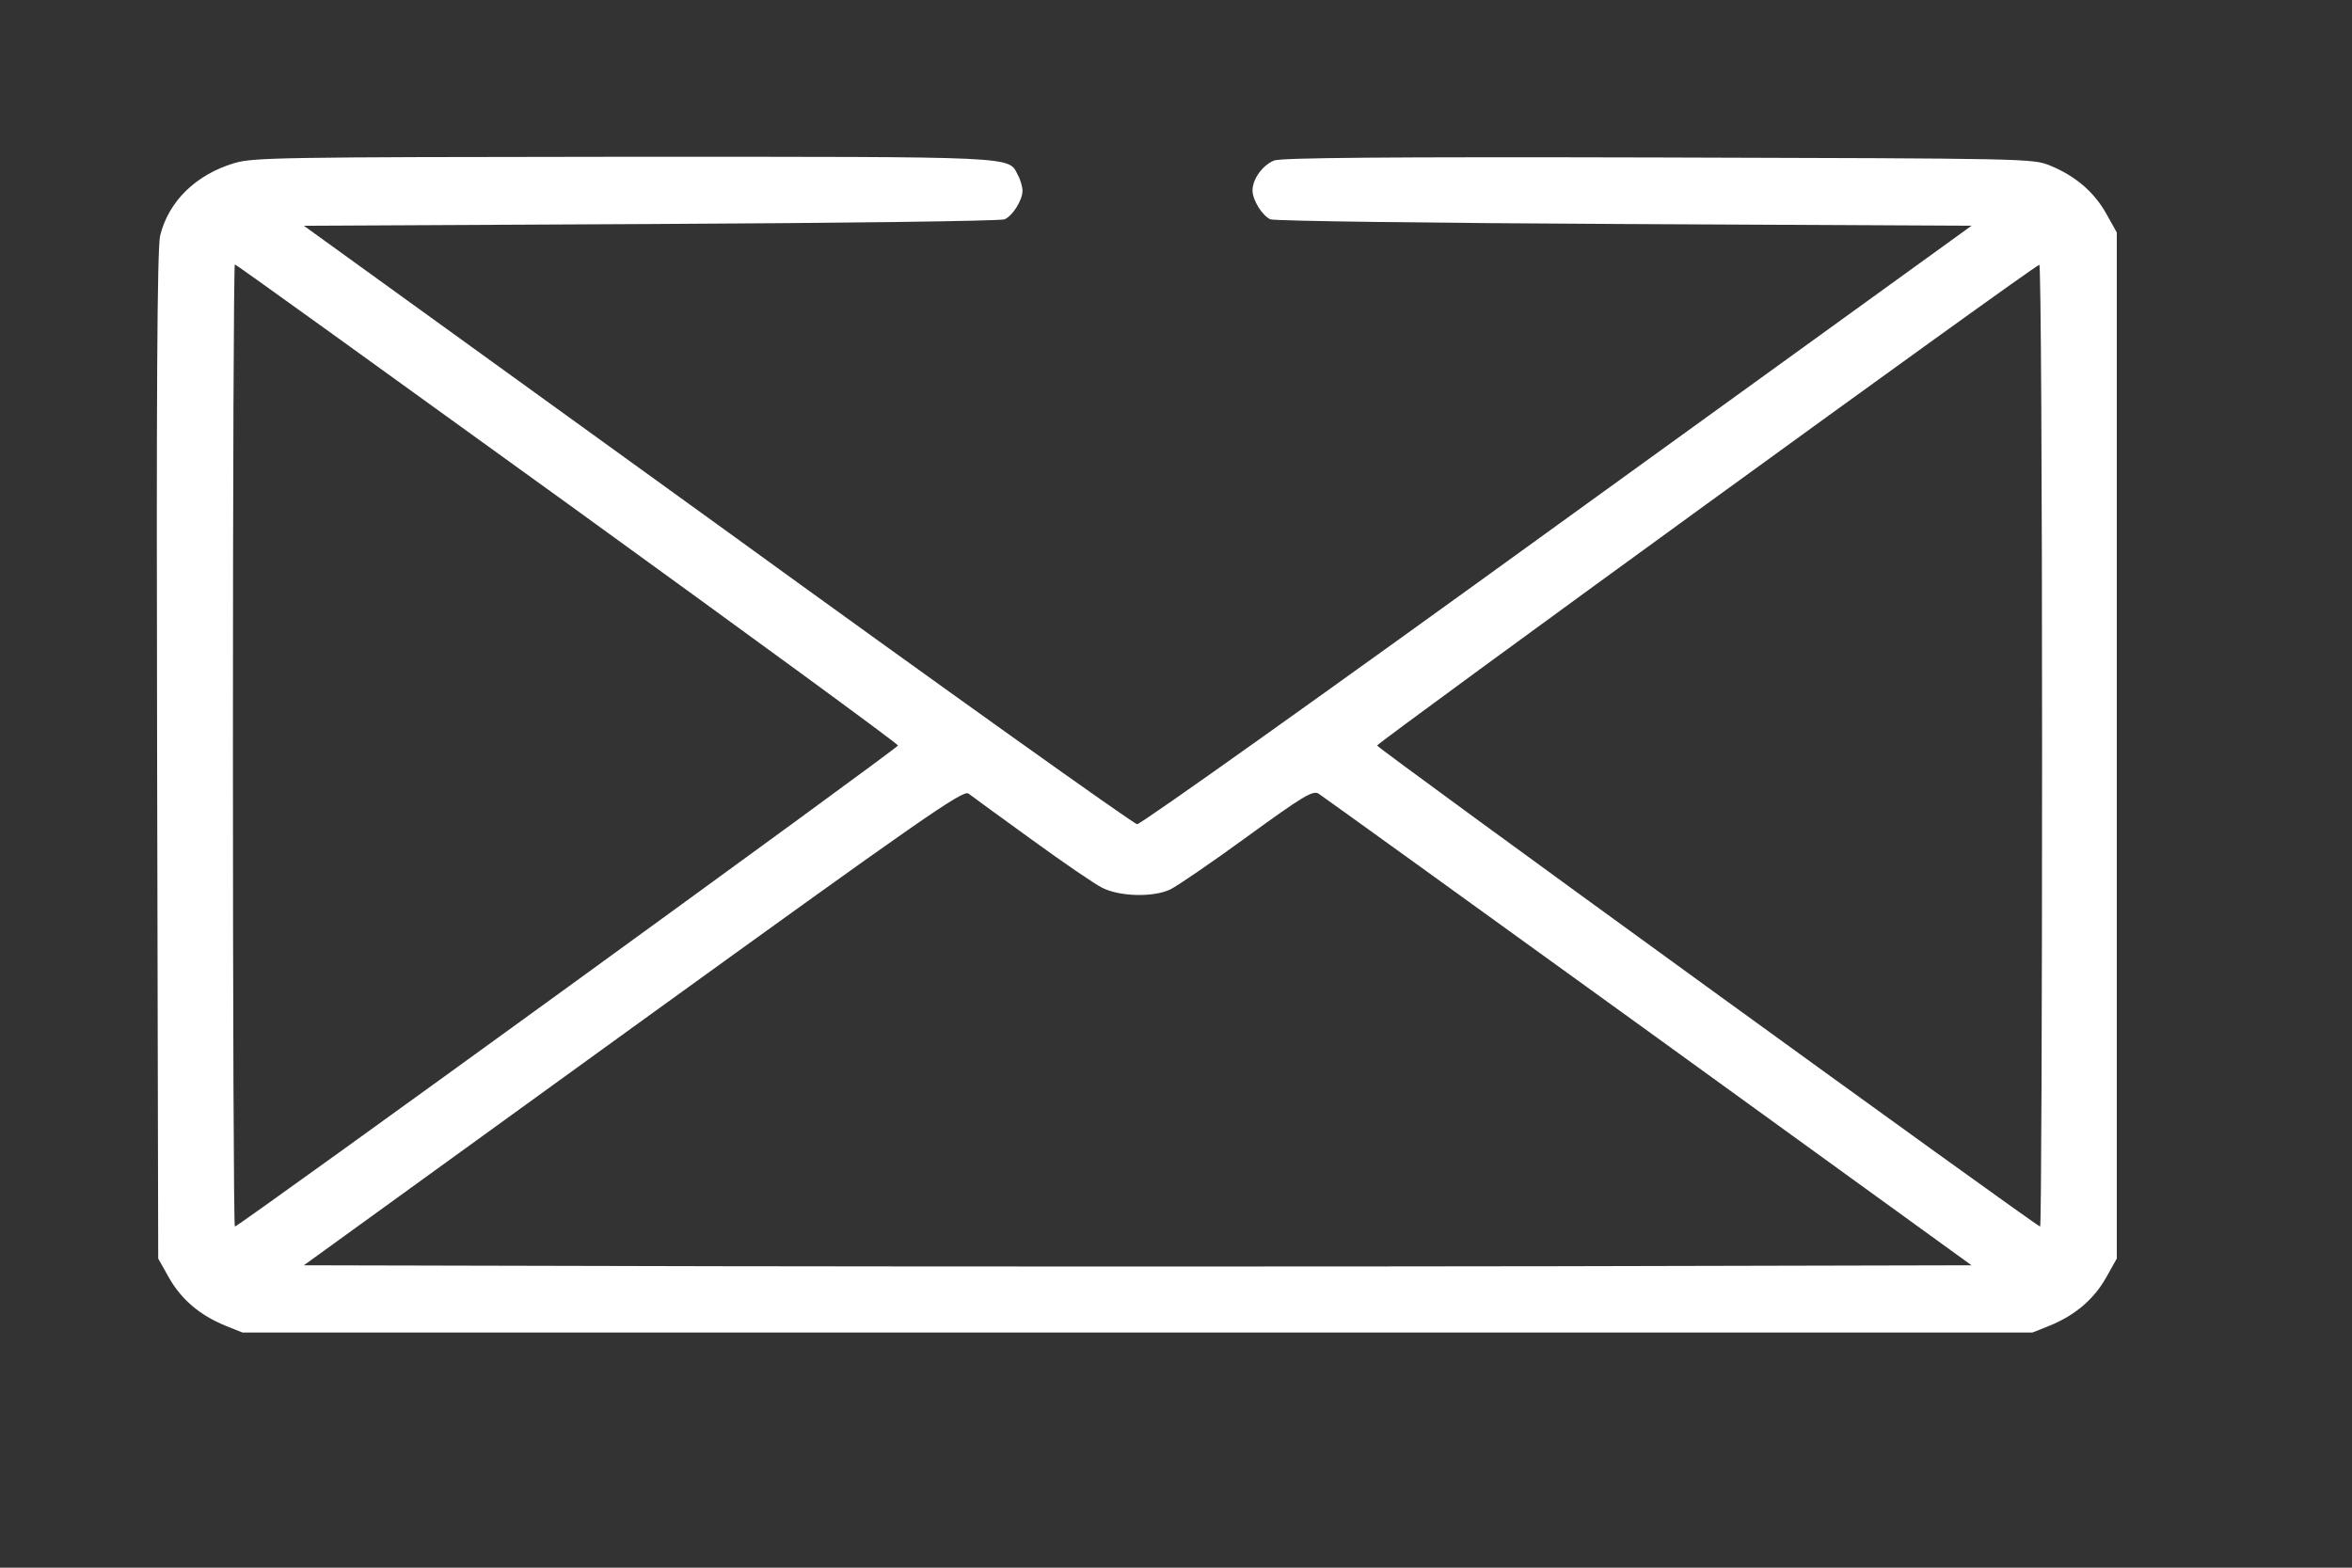 <svg width="30" height="20" viewBox="0 0 30 20" fill="none" xmlns="http://www.w3.org/2000/svg">
<rect x="0" y="0" width="30" height="20" fill="#333333" stroke="none"/>
<path d="M2.986 2.082C2.497 2.228 2.15 2.571 2.043 3.004C2.004 3.159 1.994 5.09 2.004 9.64L2.018 16.056L2.155 16.3C2.311 16.575 2.546 16.777 2.869 16.91L3.094 17H14.509H25.924L26.149 16.91C26.472 16.777 26.707 16.575 26.863 16.3L27 16.056V9.511V2.966L26.863 2.721C26.707 2.446 26.472 2.245 26.149 2.112C25.924 2.022 25.885 2.022 21.158 2.009C17.628 2 16.357 2.013 16.254 2.047C16.108 2.103 15.976 2.283 15.976 2.429C15.976 2.554 16.103 2.755 16.205 2.798C16.254 2.82 18.283 2.846 20.718 2.858L25.147 2.88L19.862 6.7C16.958 8.803 14.548 10.519 14.504 10.515C14.465 10.515 12.055 8.798 9.156 6.695L3.876 2.88L8.3 2.858C10.735 2.846 12.764 2.82 12.813 2.798C12.915 2.755 13.042 2.554 13.042 2.434C13.042 2.386 13.018 2.296 12.984 2.236C12.857 1.991 13.062 2 7.948 2C3.558 2.004 3.226 2.009 2.986 2.082ZM7.239 6.425C9.557 8.103 11.454 9.489 11.454 9.511C11.454 9.545 3.045 15.648 2.996 15.648C2.981 15.648 2.971 12.884 2.971 9.511C2.971 6.133 2.981 3.373 2.996 3.373C3.011 3.373 4.917 4.747 7.239 6.425ZM26.047 9.511C26.047 12.884 26.037 15.648 26.022 15.648C25.978 15.648 17.565 9.545 17.565 9.511C17.565 9.476 25.949 3.382 26.012 3.378C26.032 3.373 26.047 6.133 26.047 9.511ZM13.155 10.708C13.551 10.996 13.957 11.275 14.059 11.326C14.279 11.438 14.705 11.451 14.925 11.348C15.008 11.309 15.448 11.009 15.902 10.678C16.616 10.159 16.743 10.082 16.817 10.124C16.865 10.155 18.758 11.519 21.026 13.159L25.147 16.142L19.857 16.154C16.949 16.159 12.162 16.159 9.219 16.154L3.876 16.142L8.075 13.103C11.767 10.434 12.285 10.073 12.353 10.124C12.397 10.159 12.759 10.421 13.155 10.708Z" fill="white"/>
</svg>
